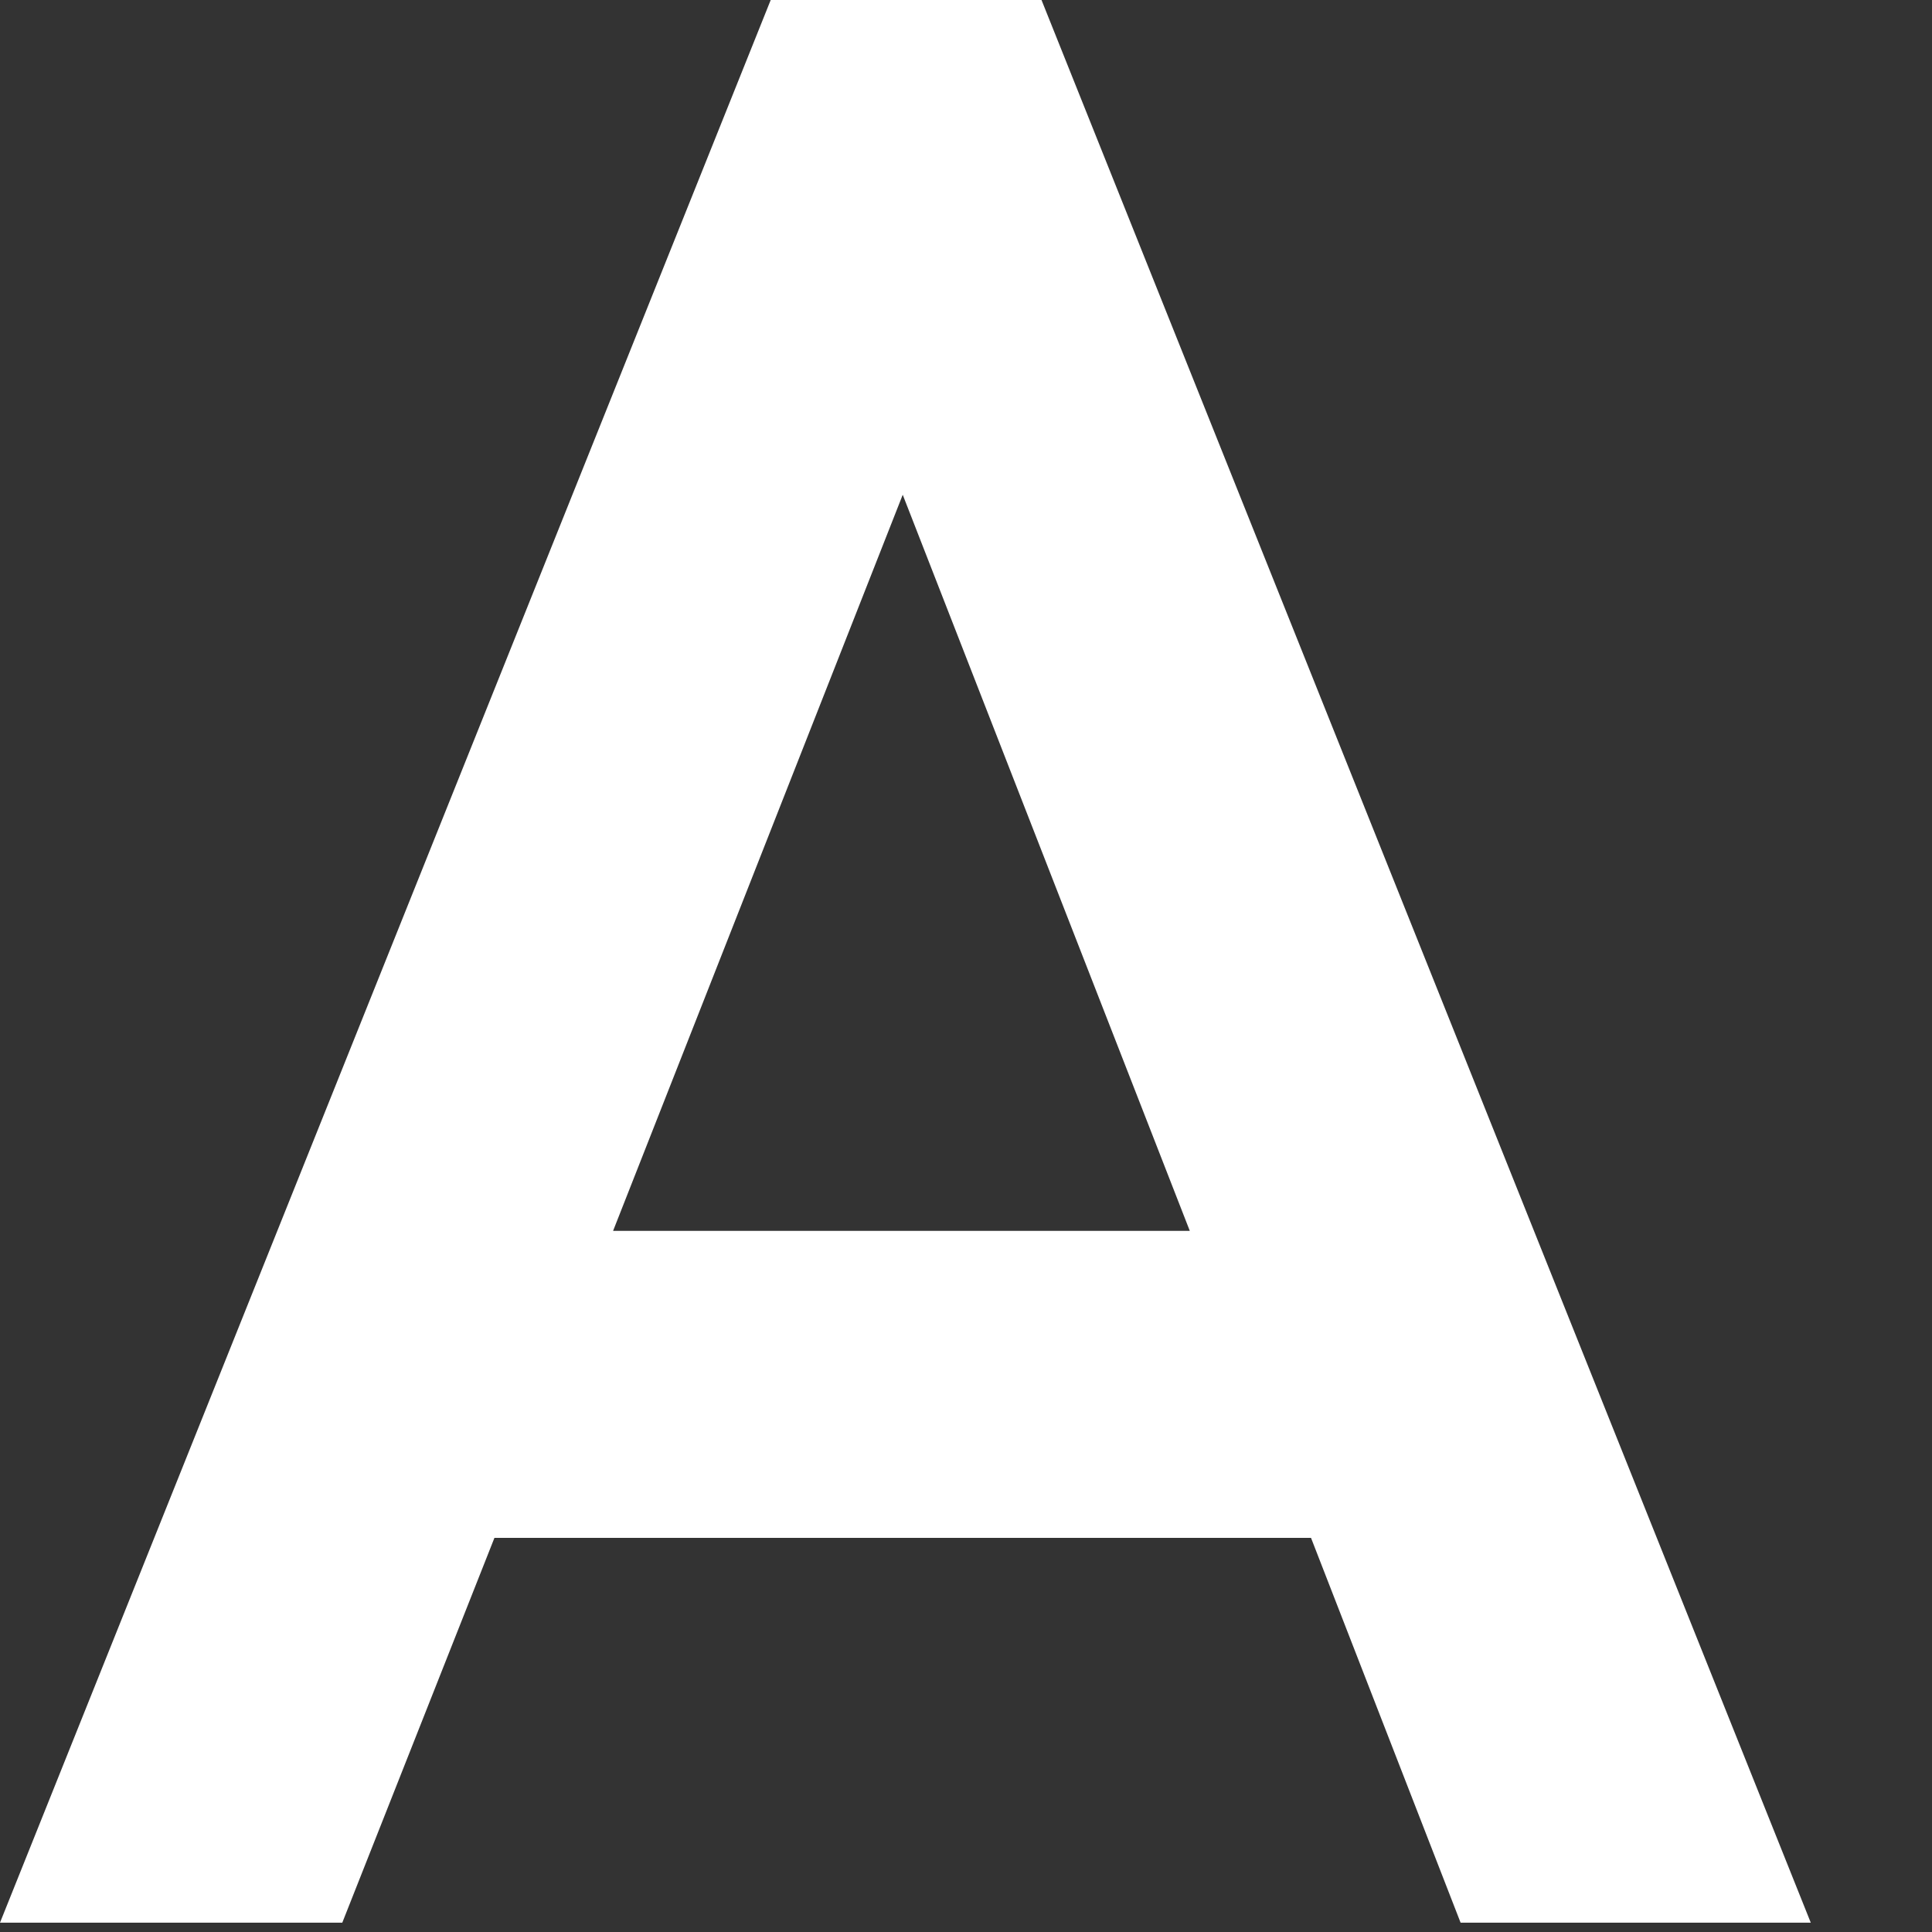 <?xml version="1.0" encoding="utf-8"?>
<svg xmlns="http://www.w3.org/2000/svg" fill="none" height="100%" overflow="visible" preserveAspectRatio="none" style="display: block;" viewBox="0 0 12 12" width="100%">
<rect x="0" y="0" width="12" height="12" fill="#333333" stroke="none"/>
<path d="M4.787 0L0 11.942H2.126L3.071 9.552H8.143L9.072 11.942H11.247L6.469 0H4.787ZM3.808 7.645L5.607 3.073L7.39 7.645H3.808Z" fill="white" id="Vector" style="fill:white;fill-opacity:1;"/>
</svg>